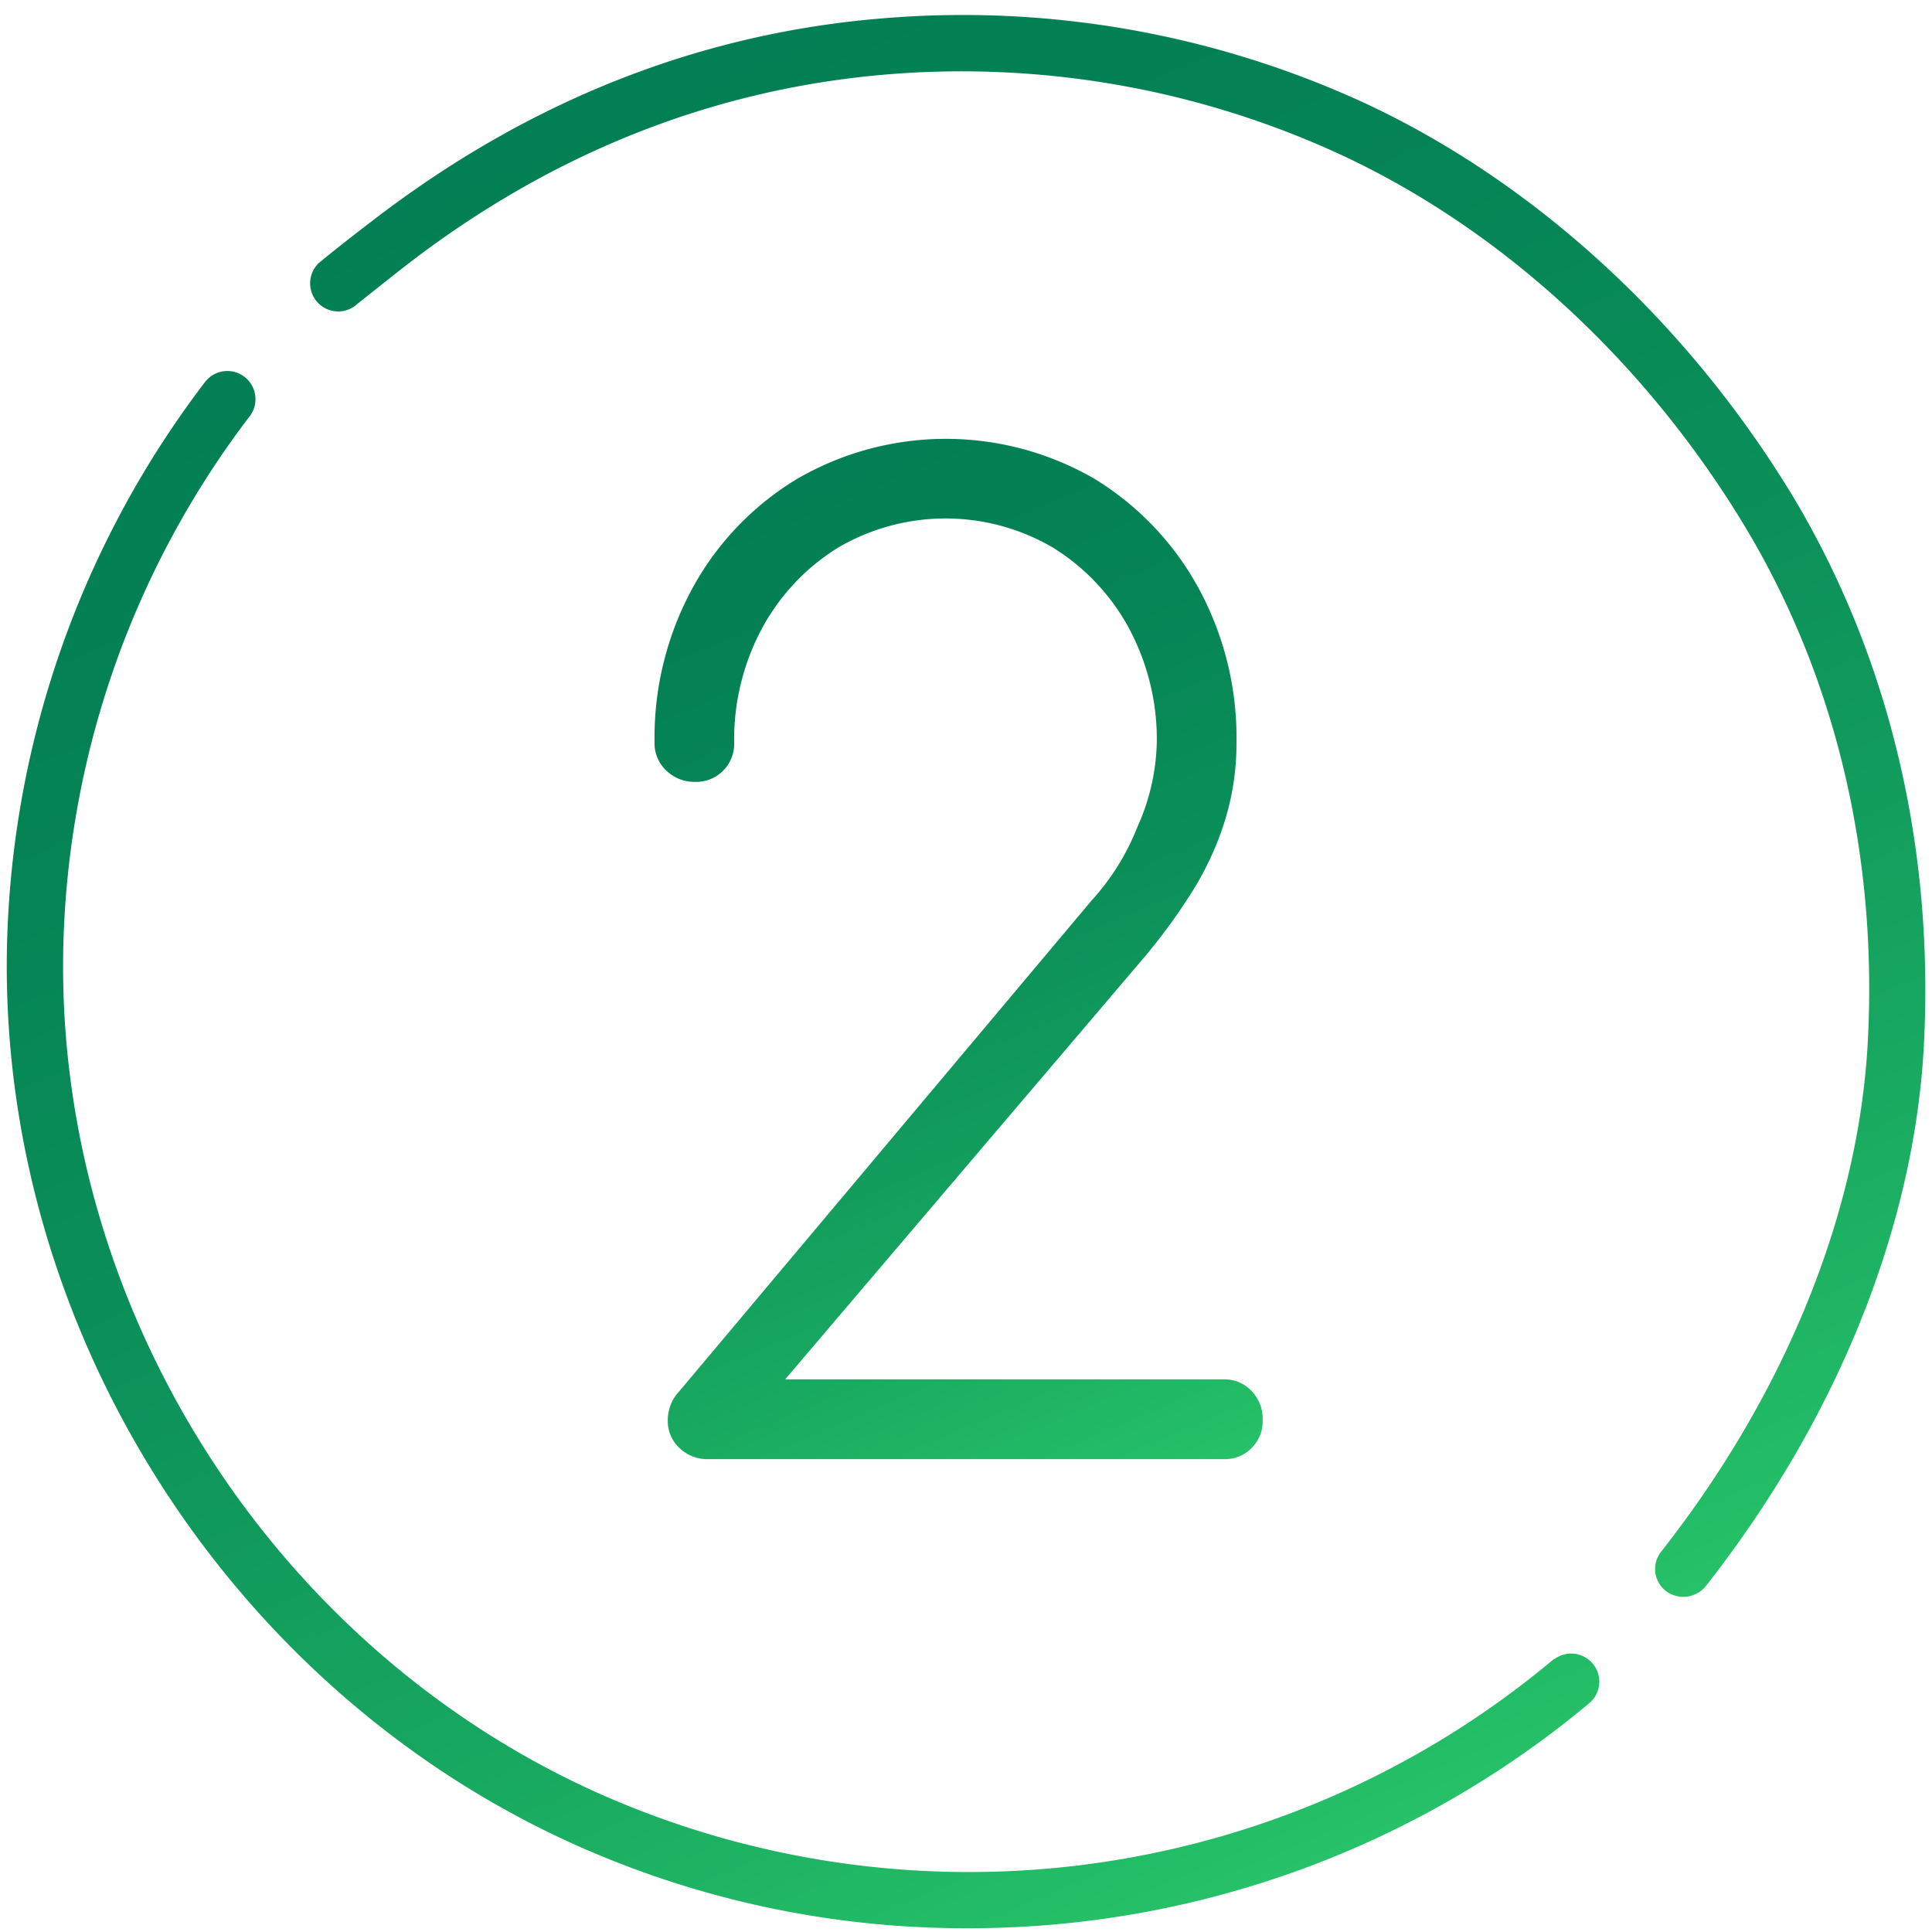 <?xml version="1.0" encoding="UTF-8"?> <svg xmlns="http://www.w3.org/2000/svg" xmlns:xlink="http://www.w3.org/1999/xlink" id="Слой_1" data-name="Слой 1" viewBox="0 0 200 200"> <defs> <style>.cls-1{fill:url(#Безымянный_градиент_16);}.cls-2{fill:url(#Безымянный_градиент_16-2);}.cls-3{fill:url(#Безымянный_градиент_16-3);}</style> <linearGradient id="Безымянный_градиент_16" x1="107.91" y1="205.04" x2="35" y2="33.29" gradientUnits="userSpaceOnUse"> <stop offset="0" stop-color="#26c168"></stop> <stop offset="0.23" stop-color="#18a860"></stop> <stop offset="0.51" stop-color="#0c915a"></stop> <stop offset="0.77" stop-color="#058455"></stop> <stop offset="1" stop-color="#027f54"></stop> </linearGradient> <linearGradient id="Безымянный_градиент_16-2" x1="164.16" y1="169.83" x2="90.75" y2="-3.13" xlink:href="#Безымянный_градиент_16"></linearGradient> <linearGradient id="Безымянный_градиент_16-3" x1="118.18" y1="154.98" x2="74.71" y2="52.57" xlink:href="#Безымянный_градиент_16"></linearGradient> </defs> <title>2</title> <path class="cls-1" d="M160.89,171.77l0-.05h0a94.2,94.2,0,0,1-99.26,13.77C28.09,170.31,6,135.41,6.54,98.73A94.14,94.14,0,0,1,25.84,43.1a2.91,2.91,0,0,0-4.61-3.56A100,100,0,0,0,.71,98.61c-.57,39,22.89,76,58.39,92.16a98.73,98.73,0,0,0,41,8.84,100.13,100.13,0,0,0,64.53-23.39,2.91,2.91,0,0,0-3.74-4.45Z"></path> <path class="cls-2" d="M185.63,51.43c-10.9-18-26.66-32.53-44.4-40.78A99.45,99.45,0,0,0,91.12,1.92c-18.66,1.57-36,8.4-51.74,20.3-1.89,1.44-3.93,3-6.37,5a2.91,2.91,0,0,0,3.62,4.53c2.39-1.9,4.37-3.49,6.23-4.91C57.68,15.61,74.08,9.22,91.63,7.72A93.6,93.6,0,0,1,138.77,16c16.69,7.74,31.55,21.41,41.85,38.48,9.36,15.54,13.77,34,12.73,53.41-.94,17.64-8.53,36.37-21.35,52.69a2.89,2.89,0,0,0,.4,4.08,3,3,0,0,0,4.17-.45c13.57-17.26,21.59-37.14,22.59-56C200.23,87.61,195.54,68,185.63,51.43Z"></path> <path class="cls-3" d="M123.39,92.34a31.35,31.35,0,0,0,3.38-7.29A26.91,26.91,0,0,0,128,76.88a32.34,32.34,0,0,0-4-16.13,30.14,30.14,0,0,0-10.73-11.2,30.67,30.67,0,0,0-30.71,0,29.94,29.94,0,0,0-10.8,11.2,32.34,32.34,0,0,0-4,16.13A3.83,3.83,0,0,0,69,79.79a4.19,4.19,0,0,0,3,1.15A3.93,3.93,0,0,0,76,76.88,24.3,24.3,0,0,1,78.91,65a22.25,22.25,0,0,1,7.83-8.3,22,22,0,0,1,22.28,0,22.25,22.25,0,0,1,7.83,8.3,24.3,24.3,0,0,1,2.9,11.88,22.47,22.47,0,0,1-2,8.71A24.72,24.72,0,0,1,113,93.22L70.34,144a4.34,4.34,0,0,0-1.21,3,3.8,3.8,0,0,0,1.21,2.9,4.15,4.15,0,0,0,3,1.15h53.32a3.92,3.92,0,0,0,4.05-4.05,4.18,4.18,0,0,0-1.14-3,3.84,3.84,0,0,0-2.91-1.21H81.28L118.4,99.16A60.67,60.67,0,0,0,123.39,92.34Z"></path> </svg> 
